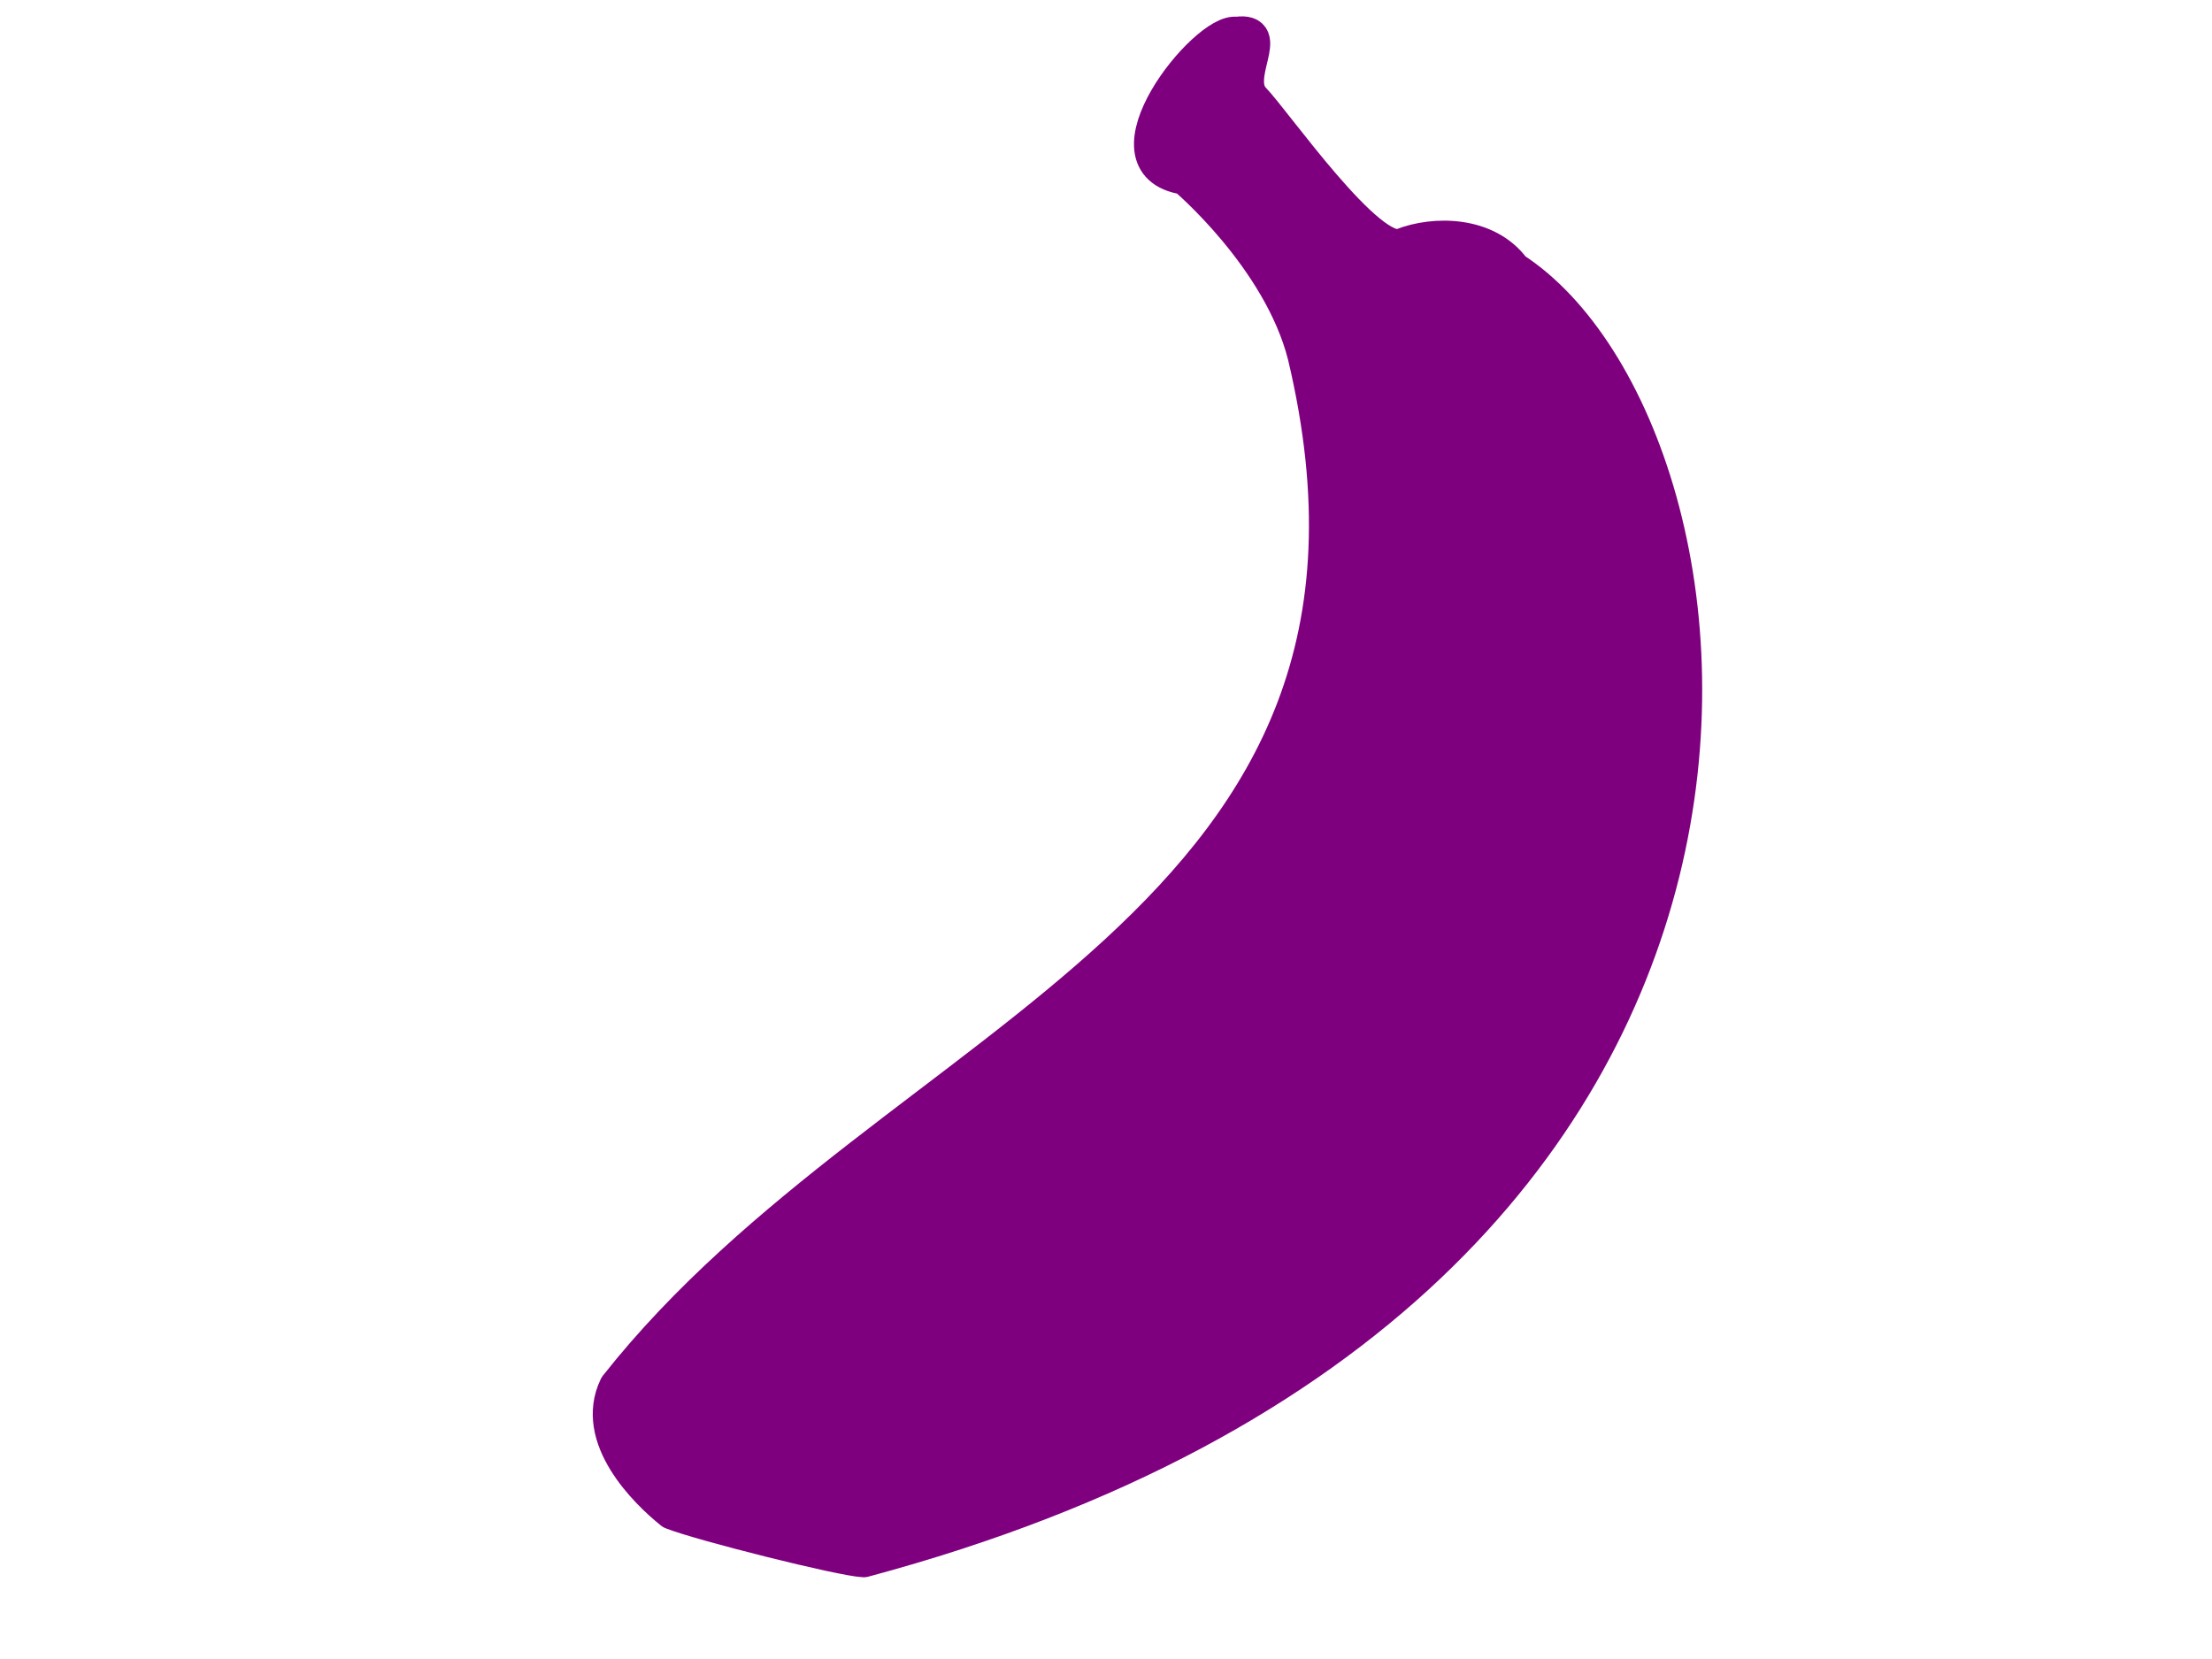 <?xml version="1.0"?><svg width="640" height="480" xmlns="http://www.w3.org/2000/svg">
 <title>Banana wireframe</title>
 <g>
  <title>Layer 1</title>
  <g transform="rotate(-36.223 339.375,268.75) " id="g845">
   <path fill="#7f007f" fill-rule="evenodd" stroke="#7f007f" stroke-width="10" stroke-linejoin="round" id="path847" d="m470.613,95.381c-18.312,-18.113 30.52,-31.051 36.625,-24.582c9.766,5.175 -8.546,9.057 -7.325,18.113c1.221,9.057 0,56.927 9.767,59.515c9.767,2.588 21.975,11.644 21.975,24.582c30.52,80.215 -89.12,300.161 -372.349,190.188c-4.883,-3.881 -31.741,-36.226 -36.624,-43.989c-2.442,-9.057 -6.104,-31.051 8.546,-38.814c125.744,-34.933 271.021,33.639 336.945,-122.911c10.987,-27.17 2.442,-62.102 2.442,-62.102z"/>
   <path stroke="#7f007f" fill="#7f007f" fill-rule="evenodd" stroke-width="1pt" id="path849" d="m133.667,298.507l2.442,-12.938c90.34,-36.226 257.592,40.108 338.166,-124.204c-40.287,116.442 -111.094,187.6 -340.608,137.142z"/>
   <path stroke="#7f007f" fill="#7f007f" fill-rule="evenodd" stroke-width="1pt" id="path851" d="m468.076,90.606c2.847,-18.217 28.433,-18.707 35.594,-19.608c11.705,1.621 -15.125,22.196 -35.594,19.608z"/>
   <path stroke="#7f007f" fill="#7f007f" fill-rule="evenodd" stroke-width="1pt" id="path852" d="m122.697,314.179c-0.911,-19.013 -1.822,-25.284 8.54,-31.555c4.509,7.168 3.662,29.364 -8.54,31.555z"/>
   <path stroke="#7f007f" fill="#7f007f" fill-rule="evenodd" stroke-width="1pt" id="path853" d="m221.566,377.429c213.643,56.927 286.15,-86.034 299.1,-120.323c21.975,-41.401 8.546,-87.978 8.546,-87.978c-1.221,139.73 -139.173,252.29 -307.646,208.301z"/>
  </g>
 </g>
</svg>